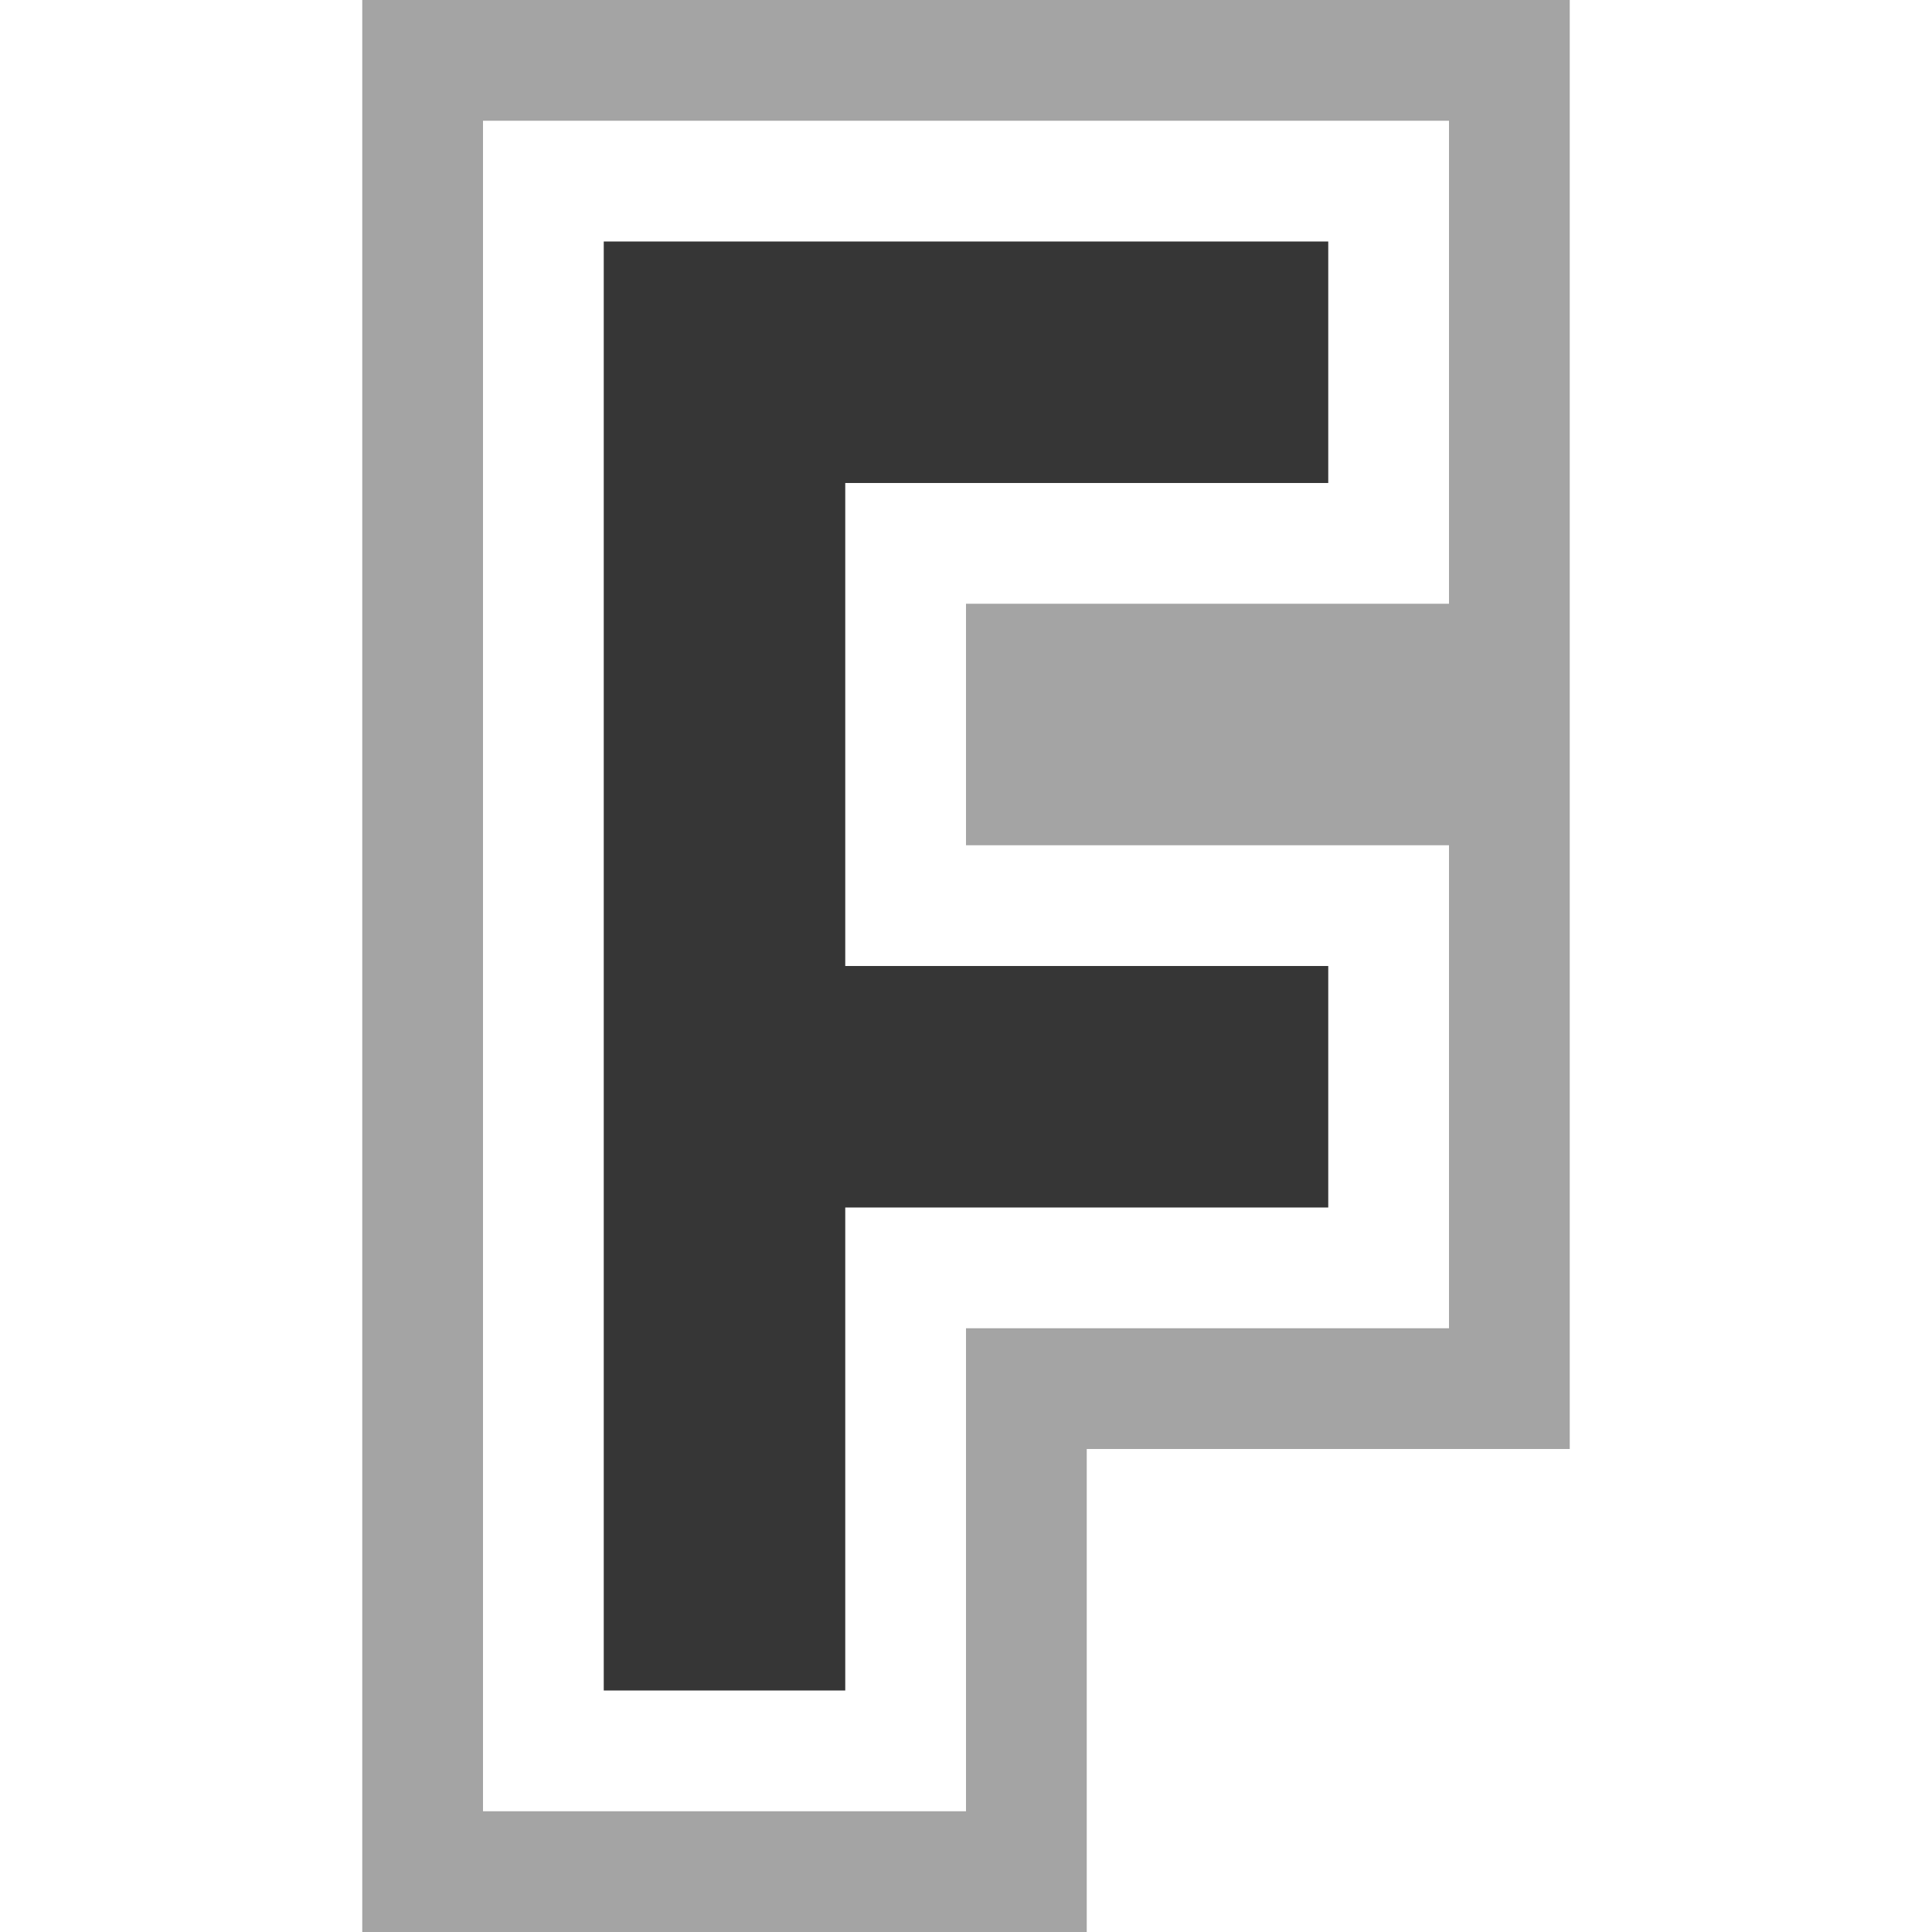 <svg xmlns="http://www.w3.org/2000/svg" width="16" height="16"><path d="M5 2v12h2v-4h4V8H7V4h4V2Z" style="color:#000;-inkscape-stroke:none;fill:#363636;fill-opacity:1"/><path d="M3 0v16h6v-4h4V0H3zm1 1h8v4H8v2h4v4H8v4H4V1z" style="fill:#363636;stroke-width:2;stroke-linecap:round;stroke-linejoin:round;paint-order:stroke fill markers;stop-color:#000;opacity:.45"/></svg>